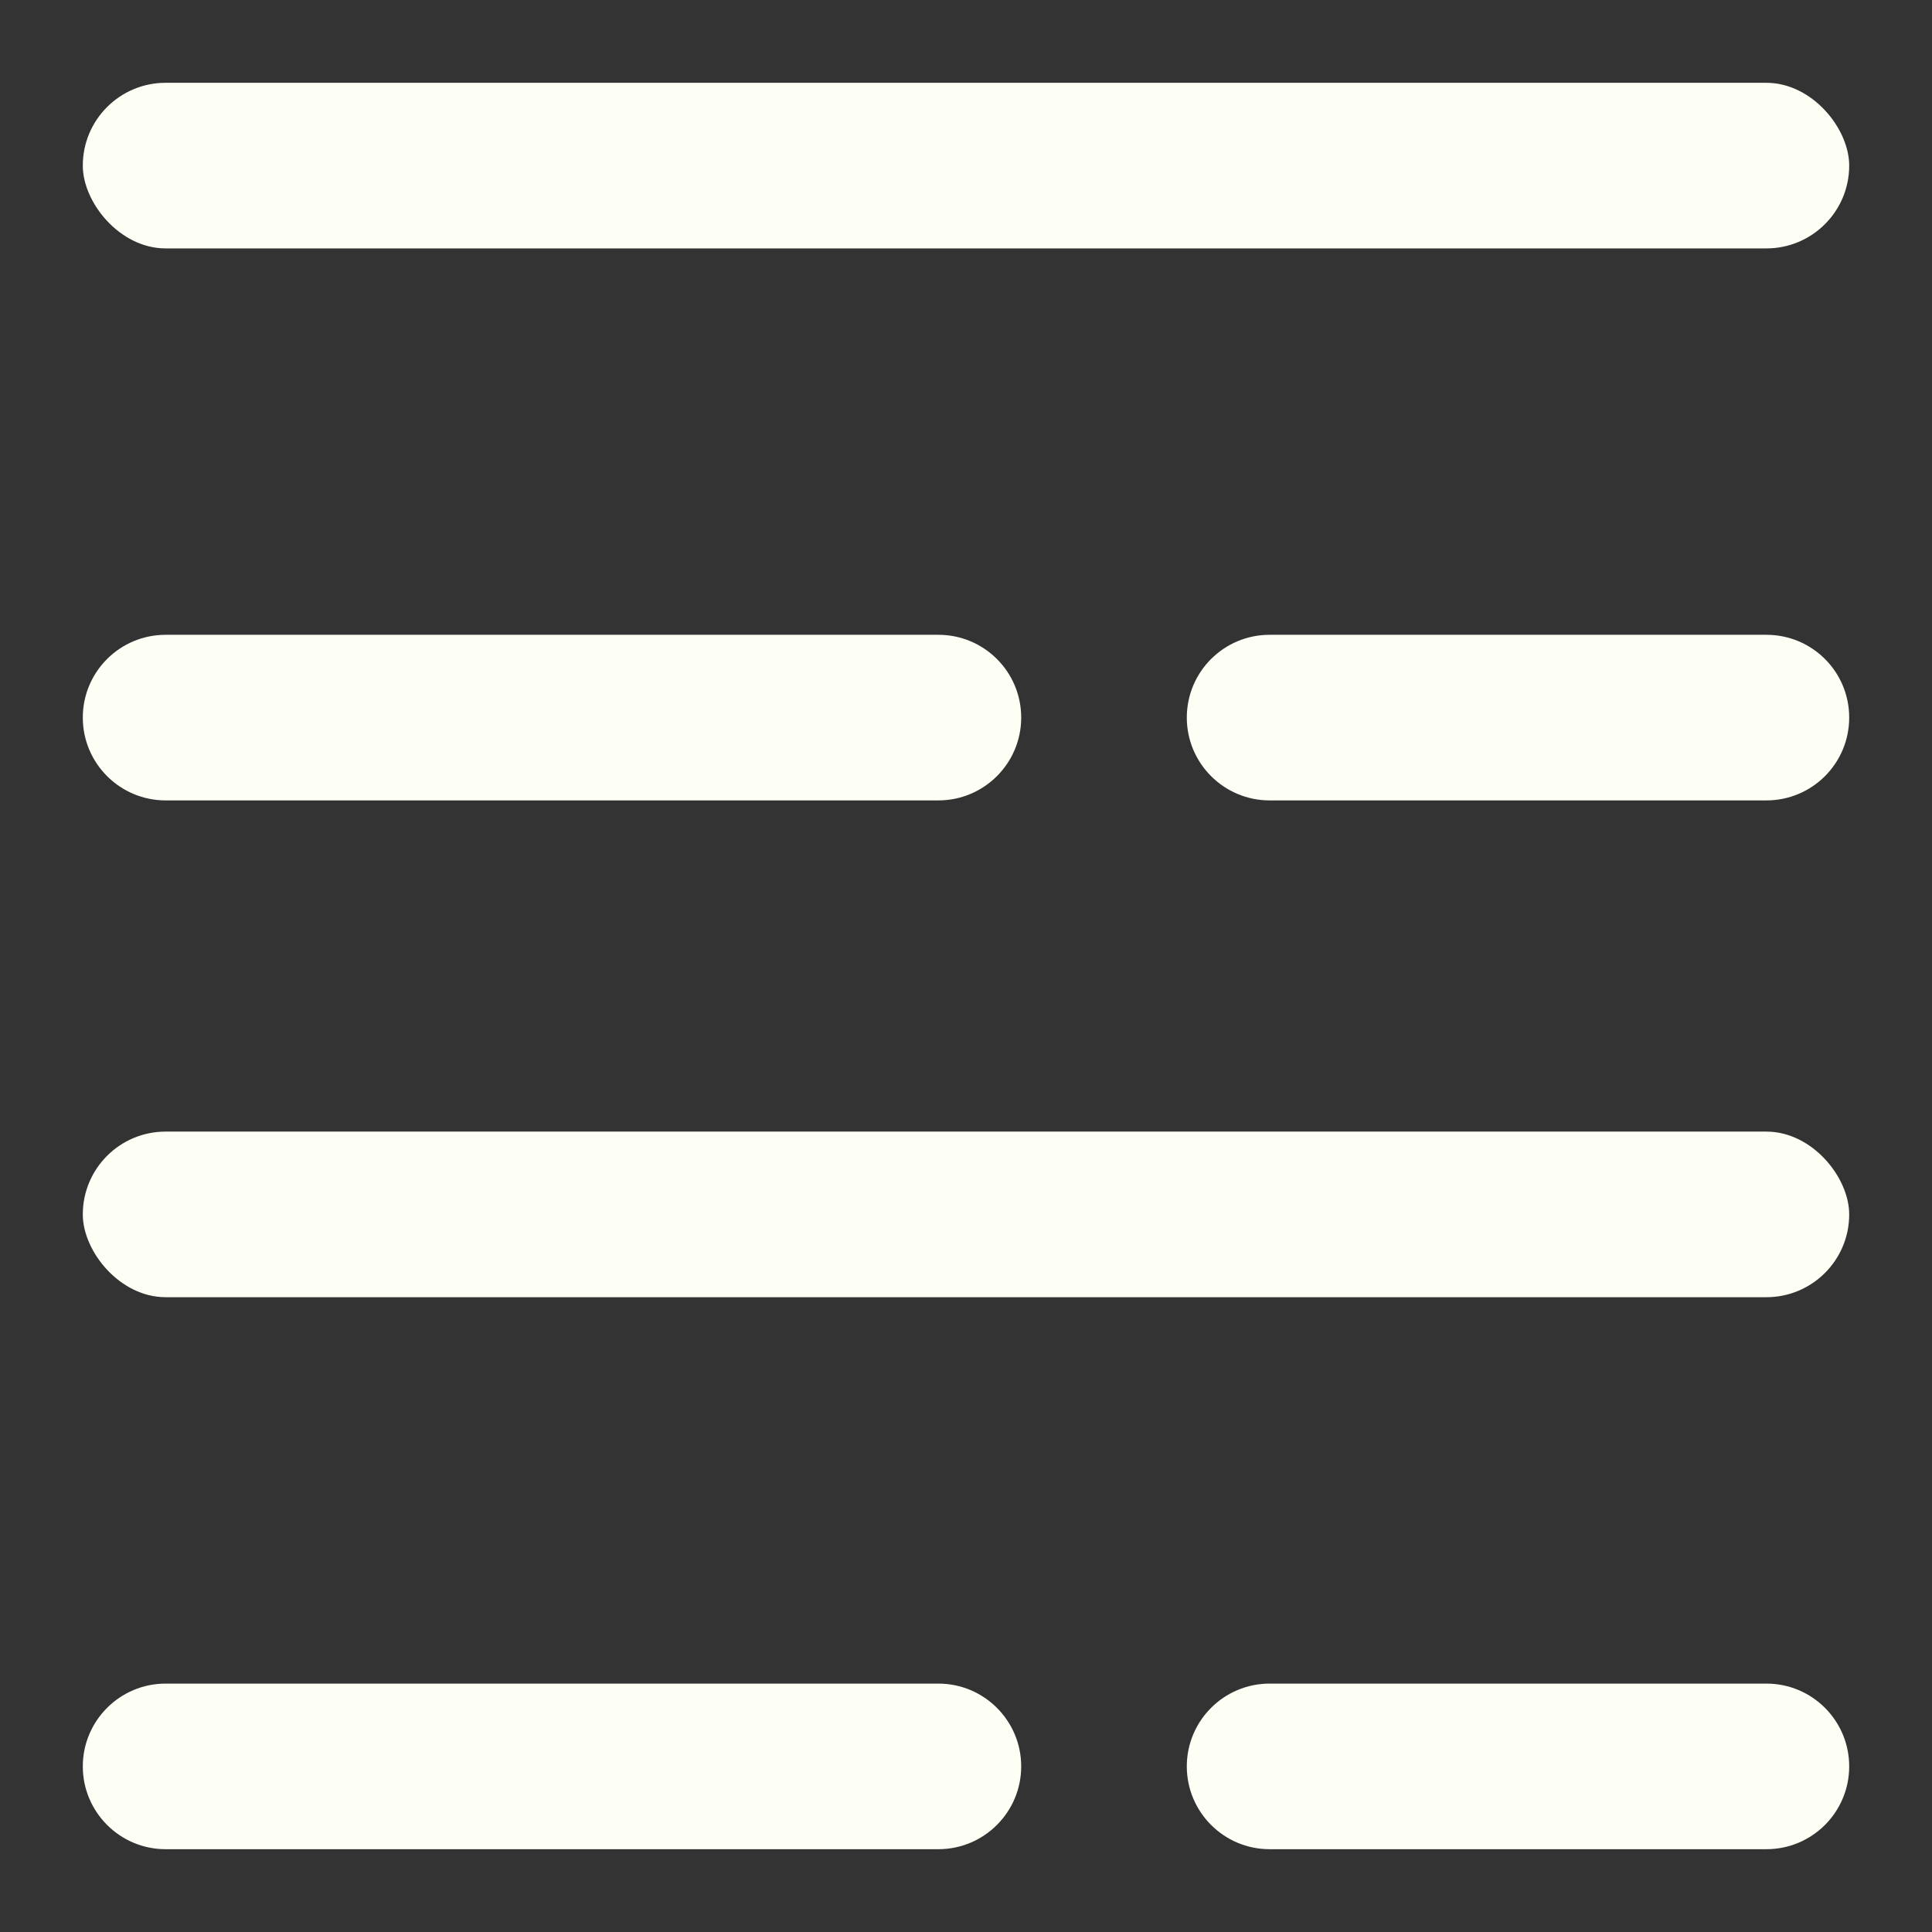 <svg width="14" height="14" viewBox="0 0 14 14" fill="none" xmlns="http://www.w3.org/2000/svg">
<rect x="0" y="0" width="14" height="14" fill="#333333" stroke="none"/>
<rect x="0.6" y="0.6" width="12.8" height="1.2" rx="0.6" fill="#FDFFF5"/>
<path d="M0.6 5.2C0.6 4.868 0.869 4.6 1.2 4.6H6.8C7.131 4.6 7.4 4.868 7.4 5.2C7.4 5.531 7.131 5.8 6.8 5.8H1.2C0.869 5.8 0.6 5.531 0.6 5.2Z" fill="#FDFFF5"/>
<path d="M8.6 5.2C8.6 4.868 8.869 4.6 9.2 4.6H12.8C13.132 4.6 13.4 4.868 13.4 5.2C13.4 5.531 13.132 5.8 12.8 5.8H9.2C8.869 5.8 8.6 5.531 8.6 5.2Z" fill="#FDFFF5"/>
<rect x="0.6" y="8.2" width="12.8" height="1.2" rx="0.6" fill="#FDFFF5"/>
<path d="M0.6 12.8C0.6 12.469 0.869 12.2 1.2 12.2H6.8C7.131 12.2 7.4 12.469 7.4 12.8C7.4 13.131 7.131 13.4 6.8 13.4H1.2C0.869 13.4 0.6 13.131 0.6 12.8Z" fill="#FDFFF5"/>
<path d="M8.6 12.8C8.6 12.469 8.869 12.2 9.2 12.2H12.8C13.132 12.2 13.4 12.469 13.4 12.8C13.4 13.131 13.132 13.4 12.8 13.4H9.2C8.869 13.4 8.6 13.131 8.6 12.8Z" fill="#FDFFF5"/>
</svg>
